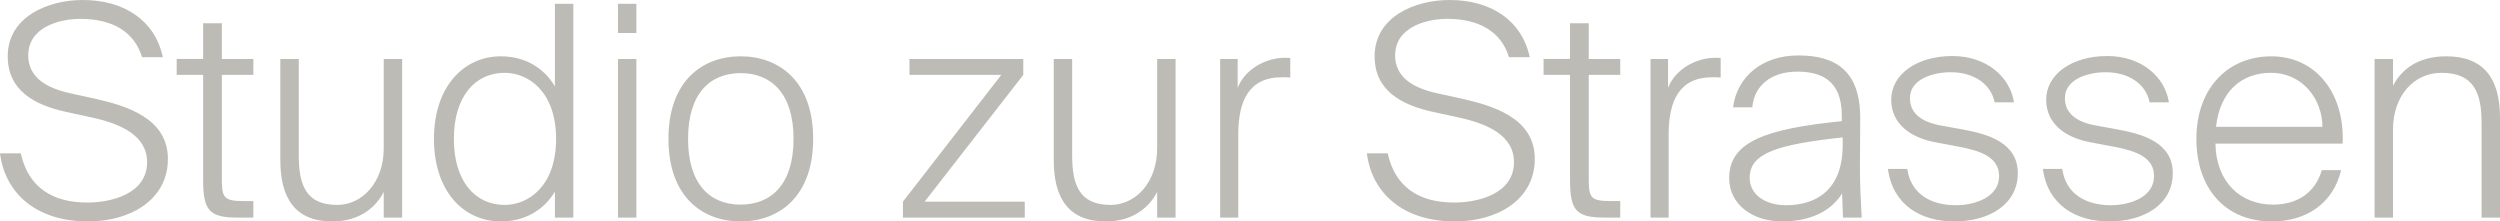 <svg width="1400" height="124" fill="none" xmlns="http://www.w3.org/2000/svg"><path d="M46.264 0C69.896 0 86.87 11.723 91.197 32.032h-11.65c-4.16-13.87-16.142-21.465-34.448-21.465-12.148 0-29.29 4.788-29.29 20.474 0 12.053 9.82 18.163 23.3 21.135l14.311 3.137c17.474 3.963 40.606 10.897 40.606 33.683 0 22.951-21.135 35.004-44.6 35.004C19.304 124 2.663 107.324 0 85.859h11.65c4.16 18.988 17.64 27.574 37.277 27.574 13.147 0 33.45-4.789 33.45-22.62 0-14.696-14.312-21.466-31.287-25.098l-15.144-3.302c-15.81-3.633-31.62-11.228-31.62-30.876C4.327 9.41 26.794 0 46.265 0ZM113.749 13.044h10.485v19.979h17.64v8.916h-17.64v56.799c0 11.558.333 13.869 12.315 13.869h5.325v9.247h-8.487c-15.976 0-19.638-3.633-19.638-21.135v-58.78h-14.81v-8.916h14.81v-19.98ZM214.895 107.489c-4.327 8.42-13.313 16.511-28.79 16.511-20.47 0-29.123-12.549-29.123-34.344V33.023H167.3V86.85c0 16.676 3.994 27.904 21.468 27.904 14.311 0 26.127-12.879 26.127-31.702v-50.03h10.318v88.832h-10.318v-14.365ZM280.455 31.537c13.147 0 23.964 6.109 30.288 16.841V2.146h10.318v119.708h-10.318v-14.53C304.419 117.891 293.602 124 280.455 124c-20.636 0-37.444-16.676-37.444-46.232 0-29.39 16.808-46.231 37.444-46.231Zm2.163 9.246c-16.642 0-28.457 13.374-28.457 36.985 0 23.611 11.815 36.986 28.457 36.986 13.48 0 28.791-10.733 28.791-36.986 0-26.253-15.311-36.985-28.791-36.985ZM356.37 2.146v16.347h-10.318V2.146h10.318Zm0 30.877v88.831h-10.318V33.023h10.318ZM414.768 31.537c21.468 0 40.607 13.87 40.607 46.231 0 32.362-19.139 46.232-40.607 46.232-21.467 0-40.439-13.87-40.439-46.232s18.972-46.231 40.439-46.231Zm0 83.052c17.142 0 29.623-11.393 29.623-36.82 0-25.428-12.481-36.82-29.623-36.82-17.141 0-29.456 11.392-29.456 36.82 0 25.427 12.315 36.82 29.456 36.82ZM505.639 112.937l55.085-70.998H509.3v-8.916h63.739v8.916l-55.251 70.998h56.083v8.917h-68.232v-8.917ZM648.005 107.489c-4.327 8.42-13.314 16.511-28.791 16.511-20.469 0-29.123-12.549-29.123-34.344V33.023h10.318V86.85c0 16.676 3.994 27.904 21.468 27.904 14.312 0 26.128-12.879 26.128-31.702v-50.03h10.318v88.832h-10.318v-14.365ZM722.551 43.425c-1.664-.165-3.162-.165-4.66-.165-18.472 0-24.463 13.209-24.463 32.032v46.562h-10.152V33.023h9.819v16.18c3.994-10.401 15.643-16.84 26.46-16.84.832 0 1.997 0 2.996.164v10.898ZM811.722 0c23.632 0 40.606 11.723 44.933 32.032h-11.649c-4.16-13.87-16.142-21.465-34.448-21.465-12.149 0-29.29 4.788-29.29 20.474 0 12.053 9.819 18.163 23.298 21.135l14.312 3.137c17.474 3.963 40.606 10.897 40.606 33.683 0 22.951-21.135 35.004-44.6 35.004-30.121 0-46.763-16.676-49.426-38.141h11.649c4.161 18.988 17.641 27.574 37.278 27.574 13.147 0 33.45-4.789 33.45-22.62 0-14.696-14.312-21.466-31.286-25.098l-15.144-3.302c-15.81-3.633-31.62-11.228-31.62-30.876C769.785 9.41 792.252 0 811.722 0ZM879.208 13.044h10.484v19.979h17.64v8.916h-17.64v56.799c0 11.558.333 13.869 12.315 13.869h5.325v9.247h-8.487c-15.976 0-19.637-3.633-19.637-21.135v-58.78h-14.812v-8.916h14.812v-19.98ZM963.565 43.425c-1.665-.165-3.162-.165-4.66-.165-18.473 0-24.464 13.209-24.464 32.032v46.562H924.29V33.023h9.819v16.18c3.994-10.401 15.643-16.84 26.46-16.84.832 0 1.997 0 2.996.164v10.898ZM1031.57 108.314c-5.82 9.412-16.97 15.686-33.617 15.686-16.641 0-29.622-9.577-29.622-24.272 0-20.143 19.97-27.573 63.069-31.866v-3.138c0-20.143-11.98-24.602-24.96-24.602-15.143 0-24.296 8.421-25.128 19.98h-10.818c2.33-17.503 16.642-29.06 36.616-29.06 20.8 0 34.61 8.585 34.61 35.003 0 12.219-.17 20.31-.17 27.41 0 10.071.5 18.822 1 28.399h-10.48l-.5-13.54Zm-31.29 6.605c16.65 0 31.62-8.421 31.62-33.683v-4.293c-36.443 3.963-52.086 8.75-52.086 22.62 0 9.412 8.654 15.356 20.466 15.356ZM1116.99 57.294c-2.16-10.567-11.98-16.841-24.63-16.841-9.82 0-22.8 3.797-22.8 14.53 0 8.75 6.99 13.374 16.81 15.19l12.65 2.312c14.64 2.641 30.95 7.595 30.95 24.436 0 17.668-16.14 27.079-35.61 27.079-18.47 0-34.45-9.081-37.11-29.39h10.81c2 14.034 13.32 20.309 27.13 20.309 10.82 0 24.3-4.458 24.3-16.346 0-10.403-9.99-14.035-22.14-16.347l-13.97-2.641c-12.99-2.477-24.3-9.907-24.3-23.777 0-14.034 14.14-24.436 34.28-24.436 19.14 0 32.29 11.722 34.45 25.922h-10.82ZM1203.78 57.294c-2.17-10.567-11.99-16.841-24.63-16.841-9.82 0-22.8 3.797-22.8 14.53 0 8.75 6.99 13.374 16.81 15.19l12.64 2.312c14.65 2.641 30.96 7.595 30.96 24.436 0 17.668-16.15 27.079-35.62 27.079-18.47 0-34.45-9.081-37.11-29.39h10.82c2 14.034 13.31 20.309 27.13 20.309 10.81 0 24.29-4.458 24.29-16.346 0-10.403-9.98-14.035-22.13-16.347l-13.98-2.641c-12.98-2.477-24.3-9.907-24.3-23.777 0-14.034 14.15-24.436 34.28-24.436 19.14 0 32.29 11.722 34.45 25.922h-10.81ZM1229.98 77.768c0-28.73 17.98-46.231 41.94-46.231 25.3 0 41.27 21.134 39.94 48.873h-71.22c.33 21.465 13.97 34.179 32.28 34.179 13.98 0 23.8-7.1 27.29-19.319h10.82c-4.33 18.328-19.14 28.73-38.78 28.73-26.29 0-42.27-18.658-42.27-46.232Zm10.99-6.77h59.58c0-15.025-10.82-30.215-28.79-30.215-16.65 0-28.63 10.567-30.79 30.216ZM1340.09 48.048c4.33-8.42 13.15-16.511 29.79-16.511 21.13 0 30.12 12.548 30.12 34.343v55.974h-10.32V68.687c0-16.676-4.32-27.904-22.46-27.904-15.48 0-27.13 12.879-27.13 31.702v49.369h-10.32V33.023h10.32v15.025Z" fill="#BDBBB6"/></svg>